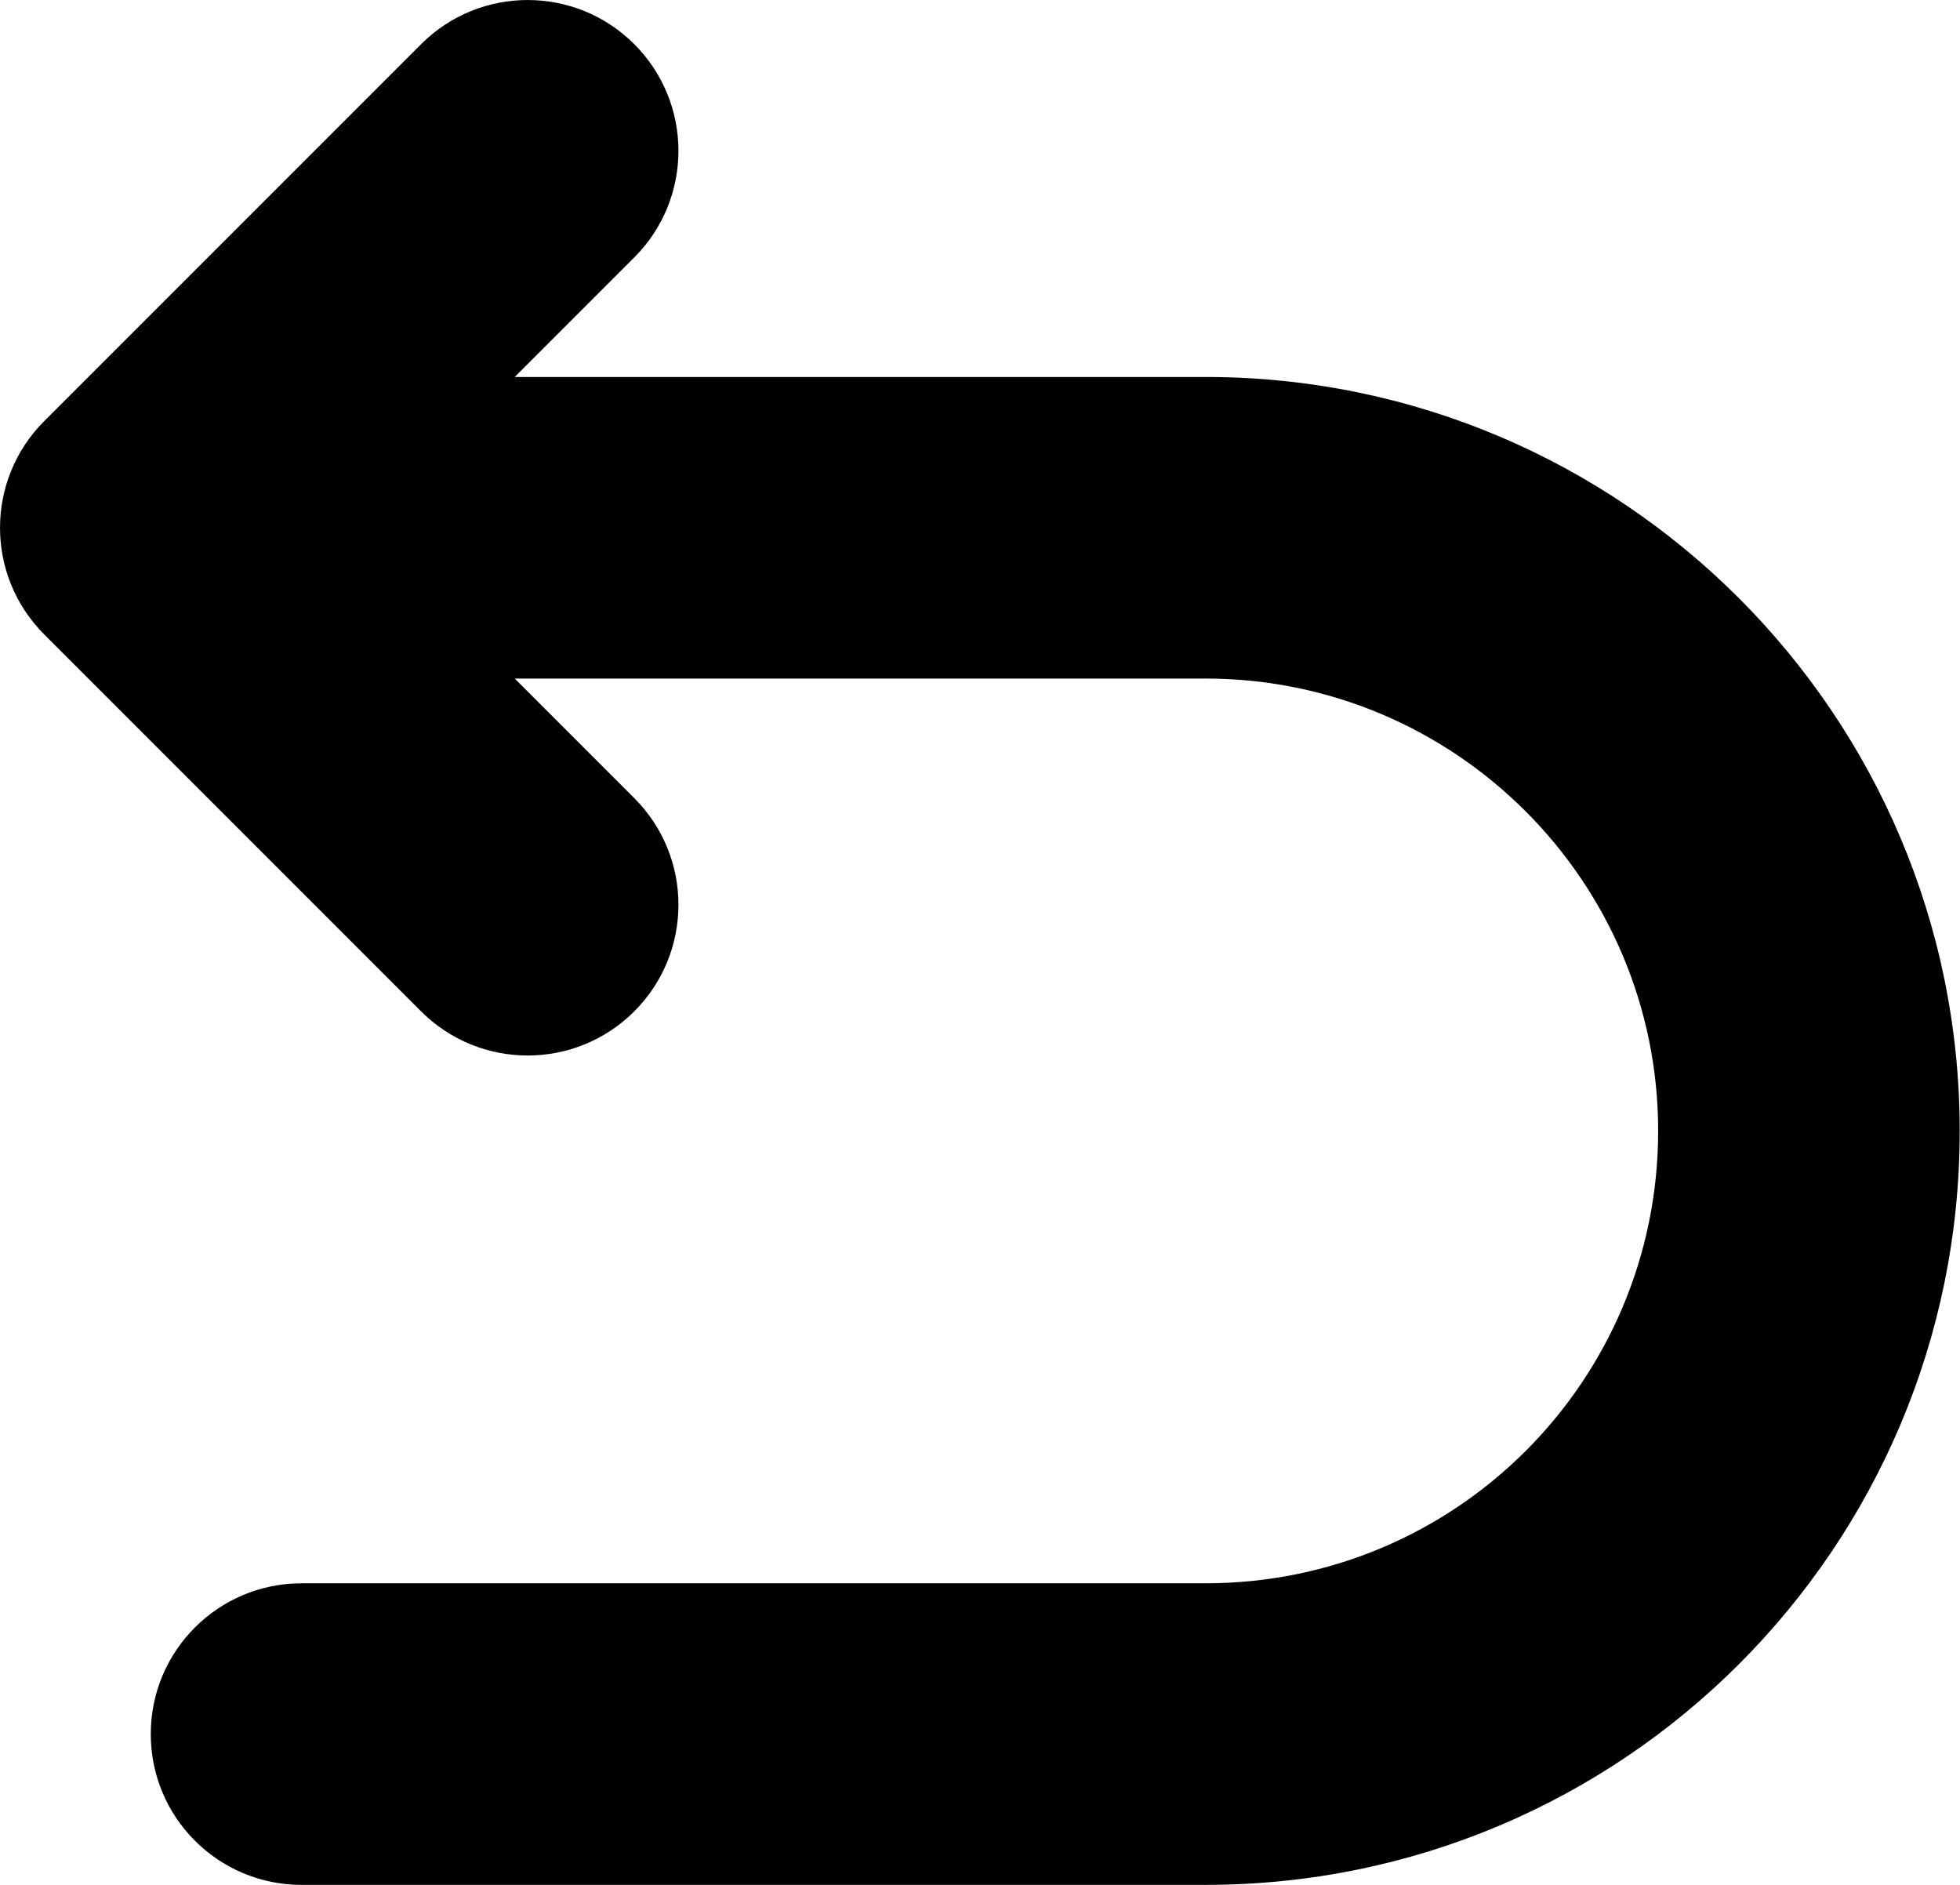 <svg xmlns="http://www.w3.org/2000/svg" viewBox="0 0 26 25">
    <path
        d="M203.828,323 L212.992,323 C218.514,323 222.996,327.483 222.996,333 C222.996,338.526 218.523,343 212.992,343 L201,343 C199.895,343 199,342.105 199,341 C199,339.895 199.895,339 201,339 L212.992,339 C216.313,339 218.996,336.317 218.996,333 C218.996,329.692 216.305,327 212.992,327 L203.828,327 L205.414,328.586 C206.195,329.367 206.195,330.633 205.414,331.414 C204.633,332.195 203.367,332.195 202.586,331.414 L197.586,326.414 C196.805,325.633 196.805,324.367 197.586,323.586 L202.586,318.586 C203.367,317.805 204.633,317.805 205.414,318.586 C206.195,319.367 206.195,320.633 205.414,321.414 L203.828,323 Z"
        transform="translate(-197 -318)" />
</svg>